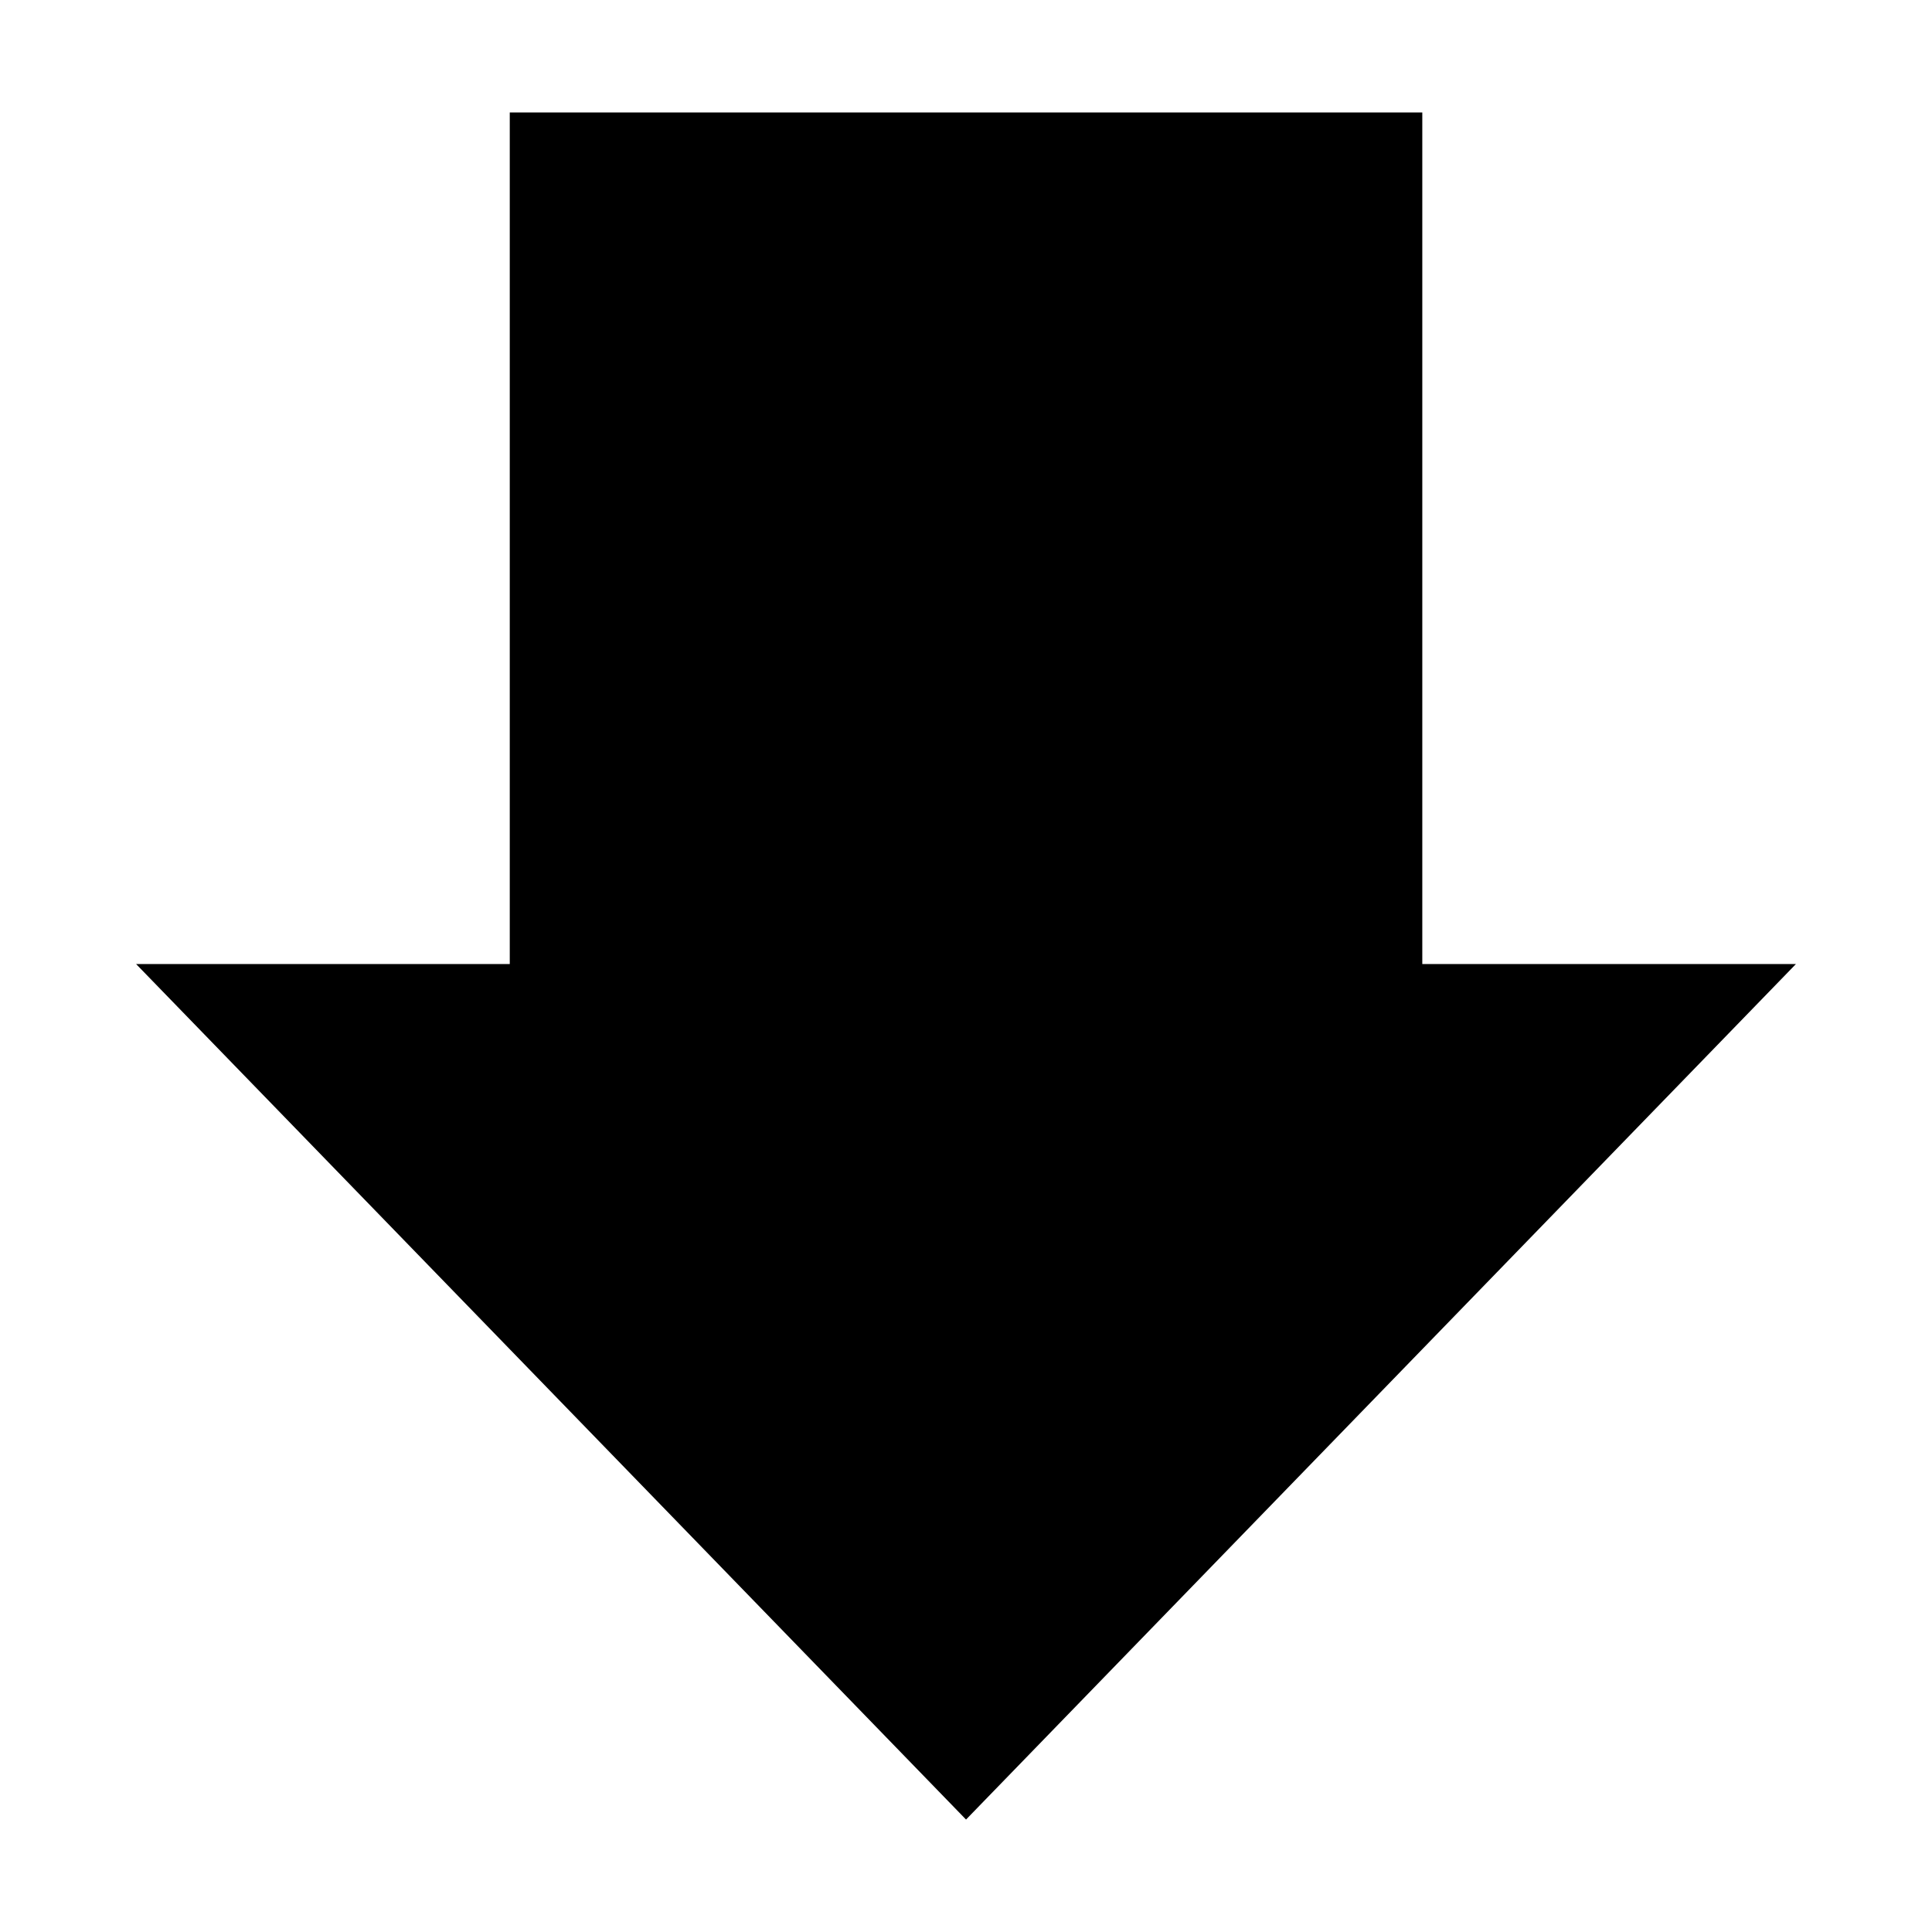 <?xml version="1.0" encoding="UTF-8"?>
<!-- Uploaded to: ICON Repo, www.svgrepo.com, Generator: ICON Repo Mixer Tools -->
<svg fill="#000000" width="800px" height="800px" version="1.1" viewBox="144 144 512 512" xmlns="http://www.w3.org/2000/svg">
 <path d="m400.01 626.2 219.93-226.72h-99.016v-225.67h-241.83v225.67h-99.027z" fill-rule="evenodd"/>
</svg>